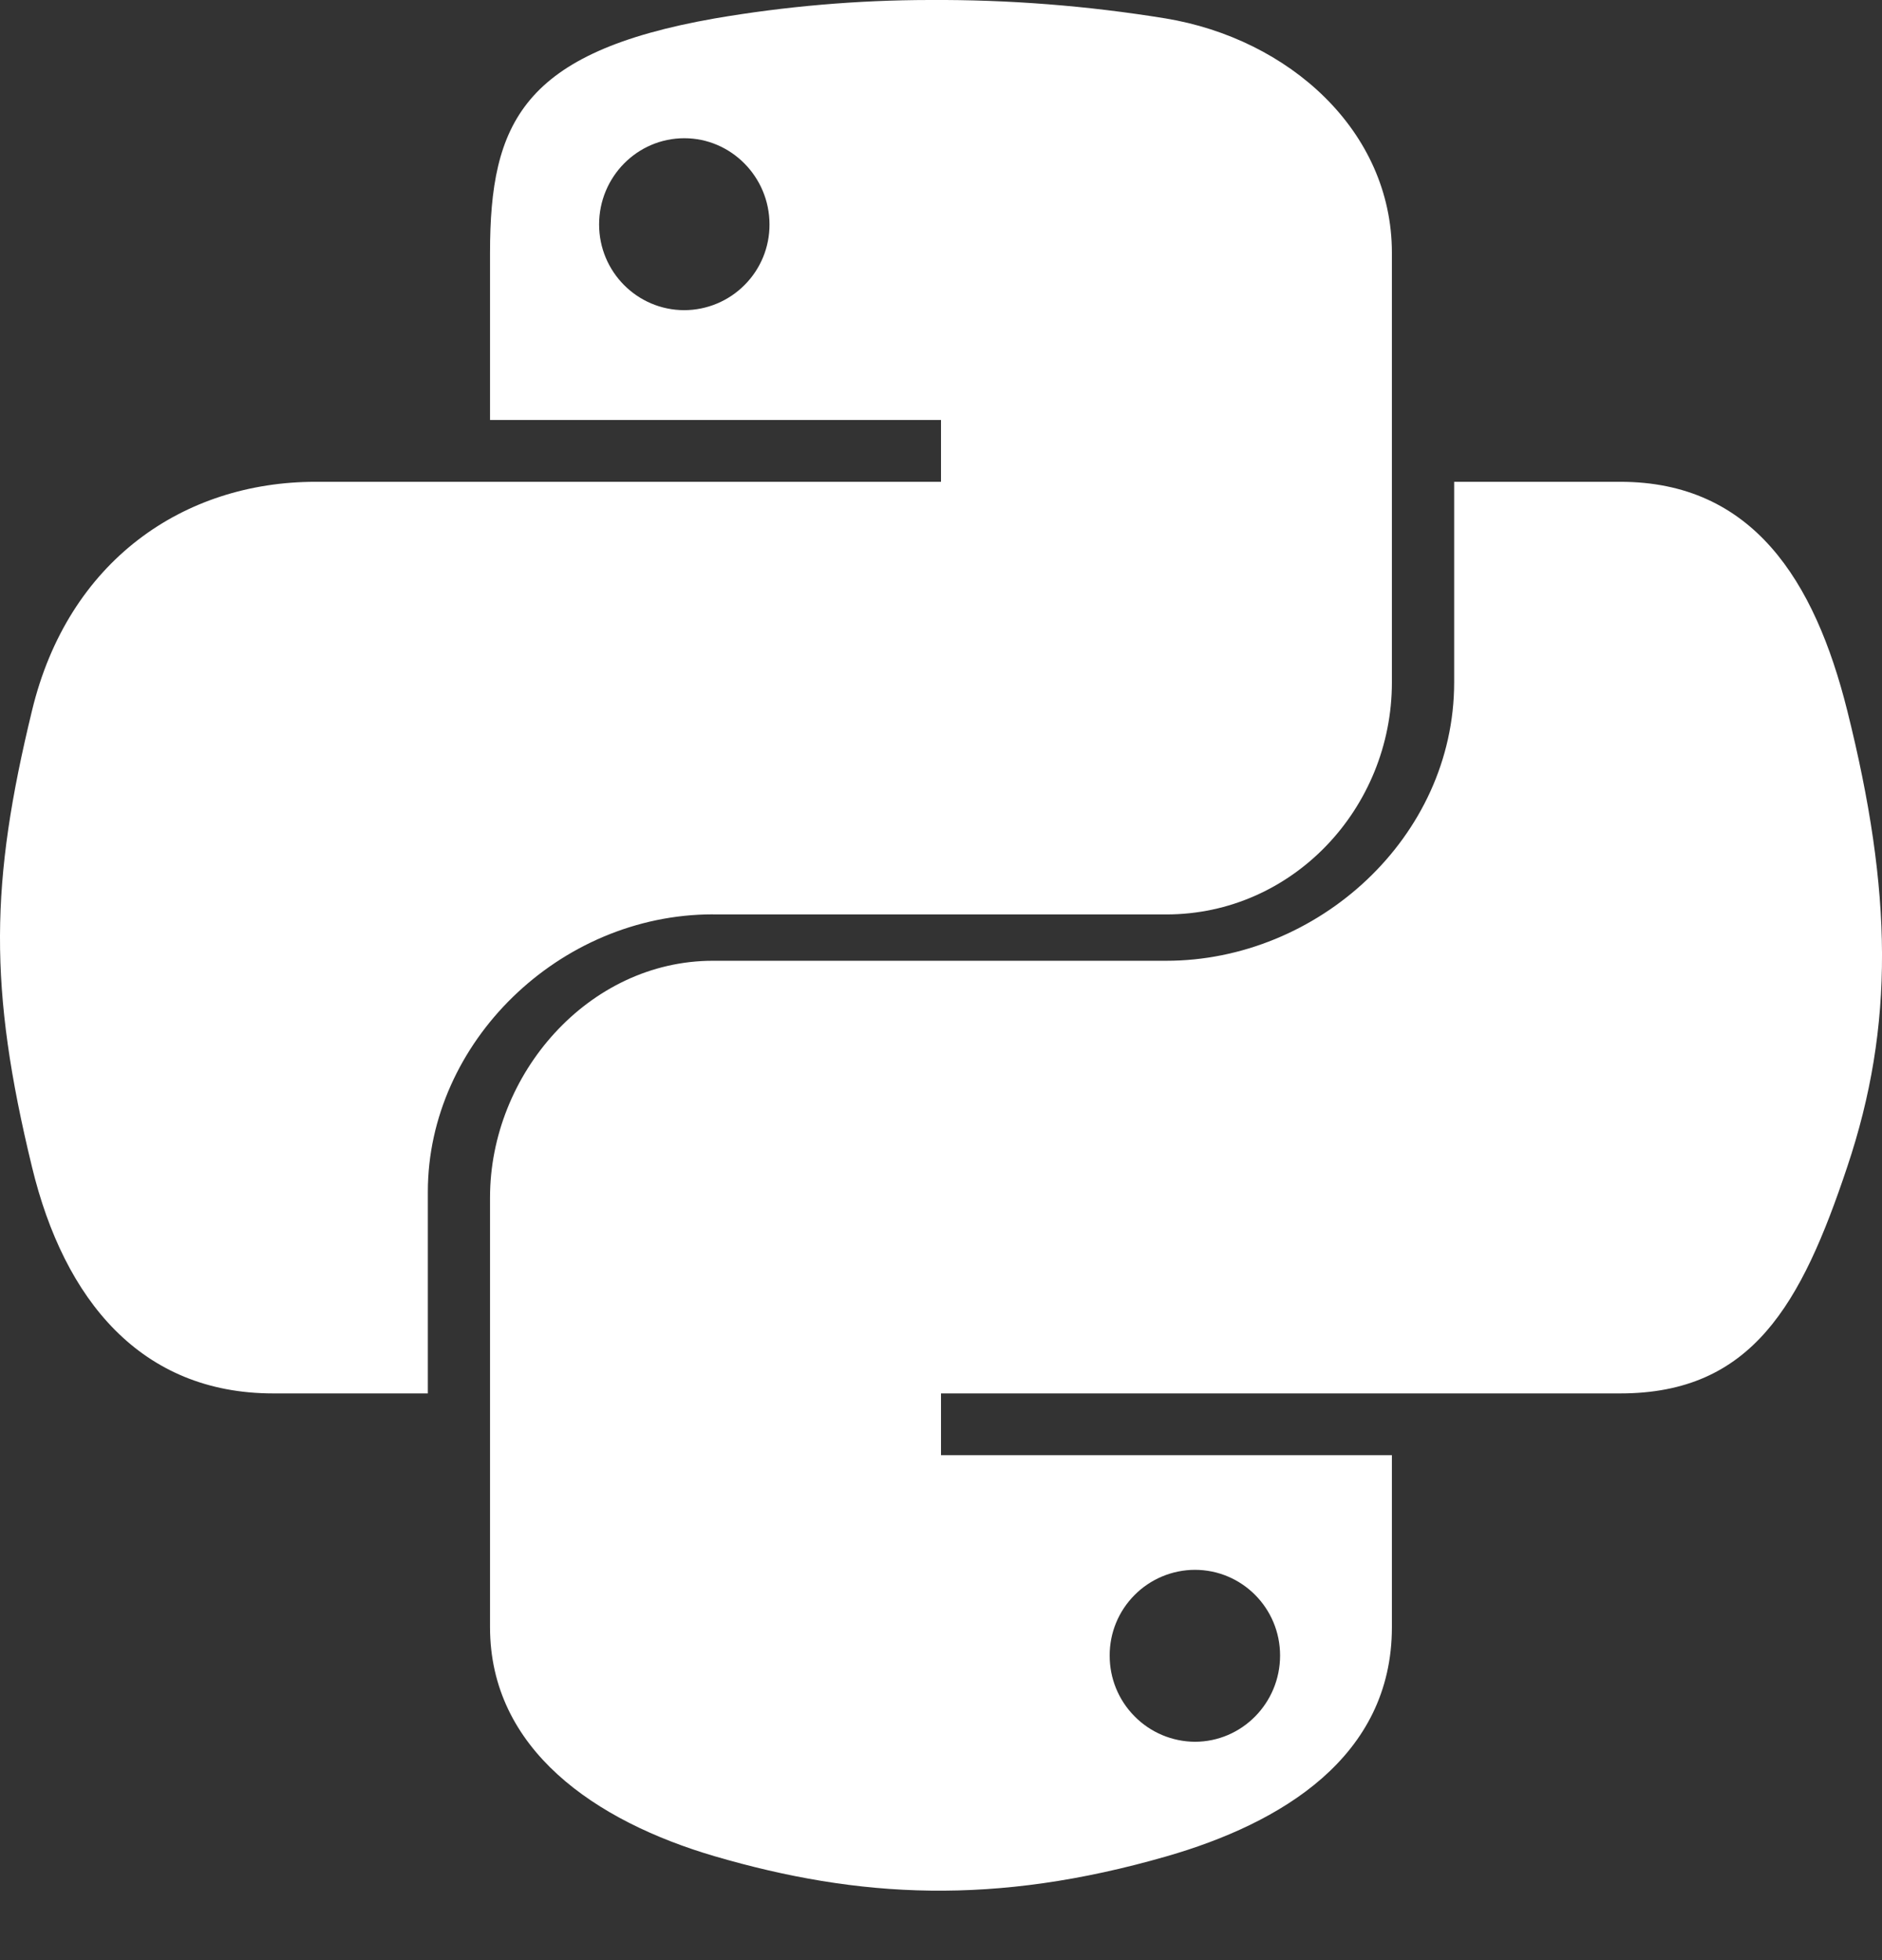 <svg width="24" height="25" viewBox="0 0 24 25" fill="none" xmlns="http://www.w3.org/2000/svg">
<rect x="0" y="0" width="24" height="25" fill="#333333" stroke="none"/>
<g clip-path="url(#clip0_24588_37311)">
<path d="M9.091 11.663H14.873C16.483 11.663 17.75 10.31 17.75 8.703V3.225C17.75 1.666 16.435 0.495 14.864 0.235C13.869 0.073 12.861 -0.006 11.853 3.21236e-06C10.935 0.001 10.019 0.08 9.115 0.235C6.665 0.665 6.249 1.565 6.249 3.225V5.357H12V6.145H4.025C2.342 6.145 0.868 7.152 0.408 9.064C-0.124 11.255 -0.148 12.595 0.408 14.884C0.819 16.586 1.802 17.772 3.484 17.772H5.456V15.2C5.456 13.3 7.128 11.662 9.091 11.662V11.663ZM8.727 3.956C8.127 3.956 7.64 3.467 7.64 2.863C7.64 2.257 8.126 1.763 8.727 1.763C9.324 1.763 9.813 2.257 9.813 2.863C9.814 3.152 9.7 3.429 9.496 3.634C9.293 3.839 9.016 3.955 8.727 3.956ZM23.557 9.064C23.141 7.399 22.347 6.145 20.662 6.145H18.544V8.703C18.544 10.683 16.8 12.254 14.873 12.254H9.091C7.507 12.254 6.249 13.698 6.249 15.274V20.753C6.249 22.311 7.587 23.228 9.117 23.676C10.95 24.211 12.685 24.308 14.877 23.676C16.335 23.256 17.75 22.412 17.75 20.753V18.56H12V17.772H20.662C22.344 17.772 22.972 16.634 23.557 14.882C24.161 13.081 24.135 11.376 23.557 9.064ZM15.237 20.022C15.837 20.022 16.324 20.51 16.324 21.115C16.324 21.721 15.838 22.215 15.237 22.215C14.947 22.213 14.67 22.096 14.467 21.889C14.263 21.683 14.15 21.405 14.151 21.115C14.15 20.826 14.264 20.549 14.468 20.344C14.671 20.139 14.948 20.023 15.237 20.022Z" fill="white"/>
</g>
<defs>
<clipPath id="clip0_24588_37311">
<rect width="24" height="25" fill="white"/>
</clipPath>
</defs>
</svg>
